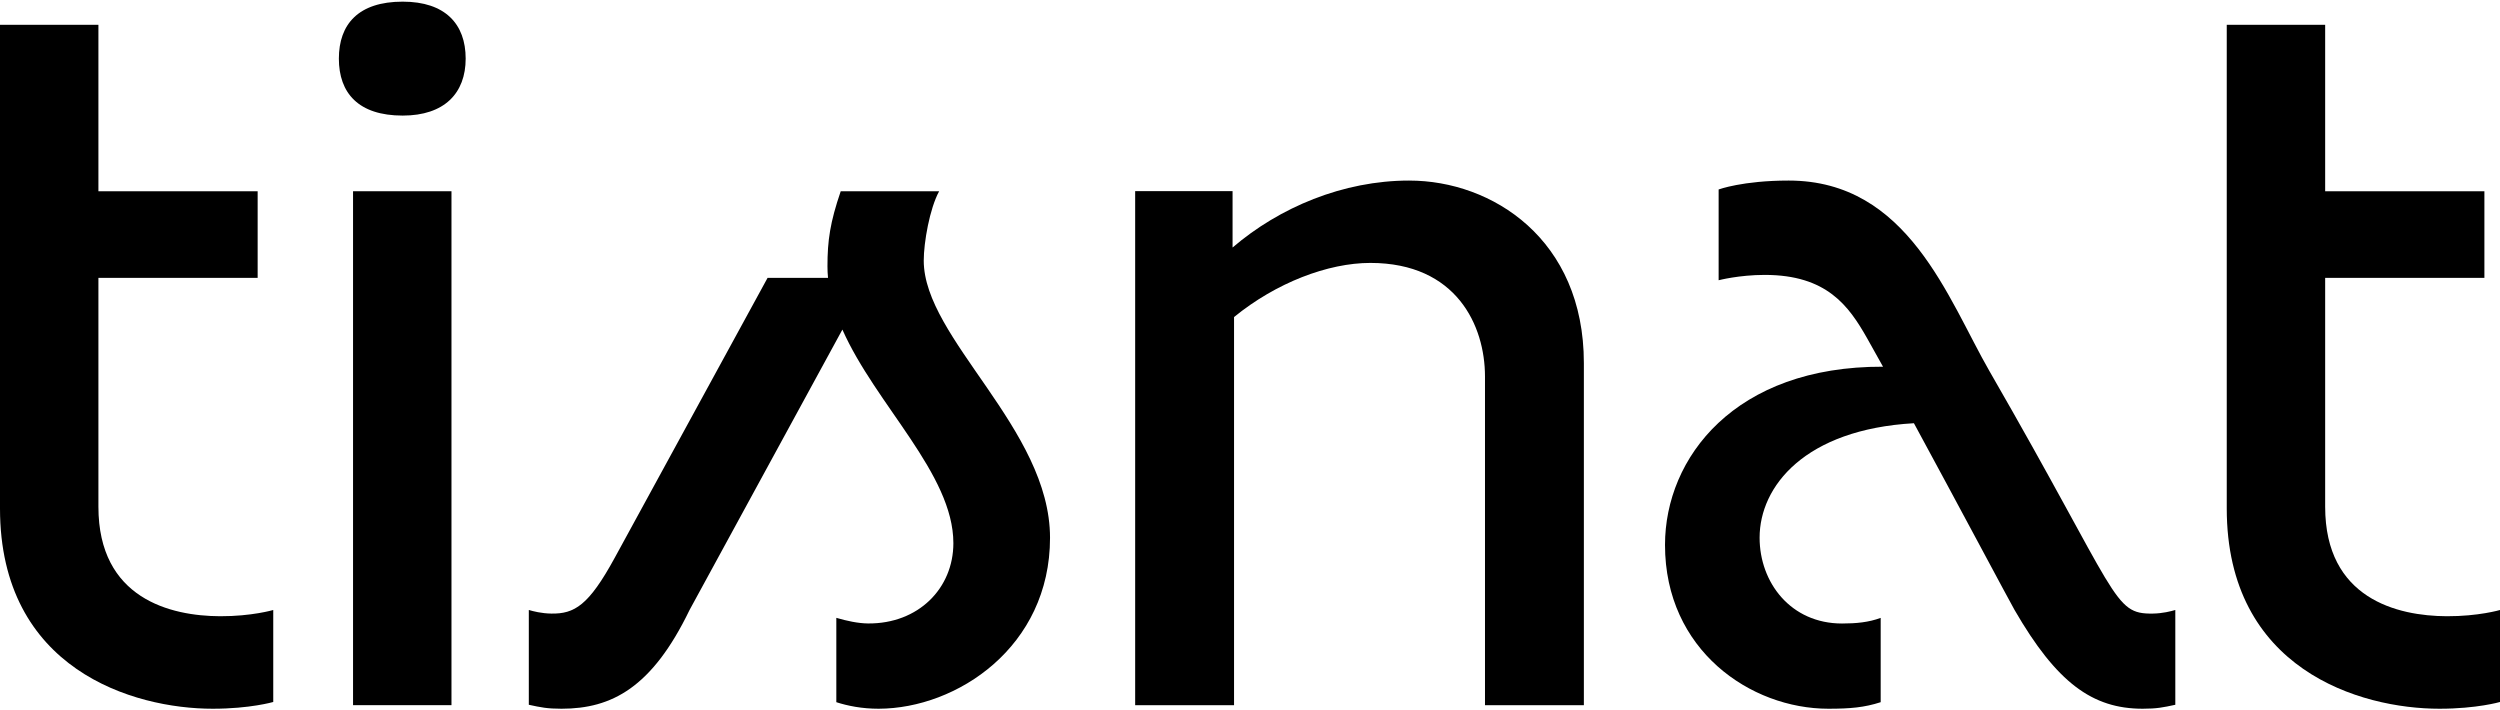 <svg xmlns="http://www.w3.org/2000/svg" width="183" height="52" viewBox="0 0 183 52" fill="none"><path d="M29.478 0.121C26.233 0.121 24.805 1.775 24.805 4.291C24.805 6.807 26.233 8.461 29.478 8.461C32.529 8.461 34.087 6.82 34.087 4.291C34.087 1.762 32.594 0.121 29.478 0.121Z" fill="black"></path><path d="M33.048 13.999H25.843V51.618H33.048V13.999Z" fill="black"></path><path d="M7.204 37.094V20.342H18.86V13.999H7.204V1.815H0V37.22C0 48.994 9.747 51.879 15.57 51.879C18.311 51.879 20.002 51.385 20.002 51.385V44.652C20.002 44.652 18.426 45.117 16.109 45.108C12.489 45.093 7.204 43.824 7.204 37.093V37.094Z" fill="black"></path><path d="M179.107 45.108C175.487 45.093 170.202 43.825 170.202 37.094V20.342H181.858V13.999H170.202V1.815H162.998V37.22C162.998 48.994 172.745 51.879 178.568 51.879C181.309 51.879 183 51.385 183 51.385V44.652C183 44.652 181.424 45.117 179.107 45.108V45.108Z" fill="black"></path><path d="M145.645 27.196C142.588 21.89 139.693 13.217 130.932 13.217C127.557 13.217 125.804 13.869 125.804 13.869V20.514C125.804 20.514 127.297 20.123 129.18 20.123C133.714 20.123 135.323 22.379 136.671 24.756C137.009 25.352 137.403 26.058 137.837 26.843C126.988 26.801 121.88 33.504 121.879 39.886C121.877 47.595 128.146 51.879 133.838 51.879C135.441 51.879 136.469 51.787 137.666 51.4V45.229C136.784 45.555 135.871 45.641 134.836 45.641C131.083 45.641 128.803 42.646 128.803 39.36C128.803 35.588 132.13 31.434 140.099 30.98C143.34 36.949 147.135 44.079 147.466 44.65C150.547 49.975 153.161 51.879 156.842 51.879C157.88 51.879 158.348 51.782 159.233 51.589V44.65C158.913 44.745 158.307 44.904 157.588 44.914C154.64 44.957 155.169 43.724 145.645 27.195V27.196Z" fill="black"></path><path d="M68.746 13.999H61.541C60.762 16.279 60.57 17.607 60.57 19.497C60.57 19.779 60.584 20.061 60.611 20.341H56.186C56.186 20.341 45.201 40.458 44.997 40.832C43.089 44.331 42.048 44.939 40.355 44.914C39.635 44.904 39.029 44.745 38.709 44.65V51.589C39.594 51.782 40.062 51.879 41.1 51.879C44.781 51.879 47.728 50.335 50.476 44.65L61.663 24.125C64.105 29.631 69.787 34.695 69.787 39.76C69.787 43.065 67.224 45.669 63.539 45.637C62.81 45.631 61.968 45.446 61.219 45.226V51.4C62.04 51.666 63.087 51.88 64.317 51.879C70.045 51.867 76.862 47.356 76.862 39.369C76.862 31.382 67.618 24.782 67.618 19.077C67.618 17.754 68.047 15.276 68.745 13.999H68.746Z" fill="black"></path><path d="M103.157 13.217C98.308 13.217 93.656 15.181 90.224 18.118V13.991H83.094V51.619H90.332V23.208C93.414 20.693 97.214 19.246 100.308 19.246C106.623 19.246 108.701 23.848 108.701 27.556V51.619H115.939V26.576C115.939 17.507 109.229 13.218 103.157 13.218V13.217Z" fill="black"></path></svg>